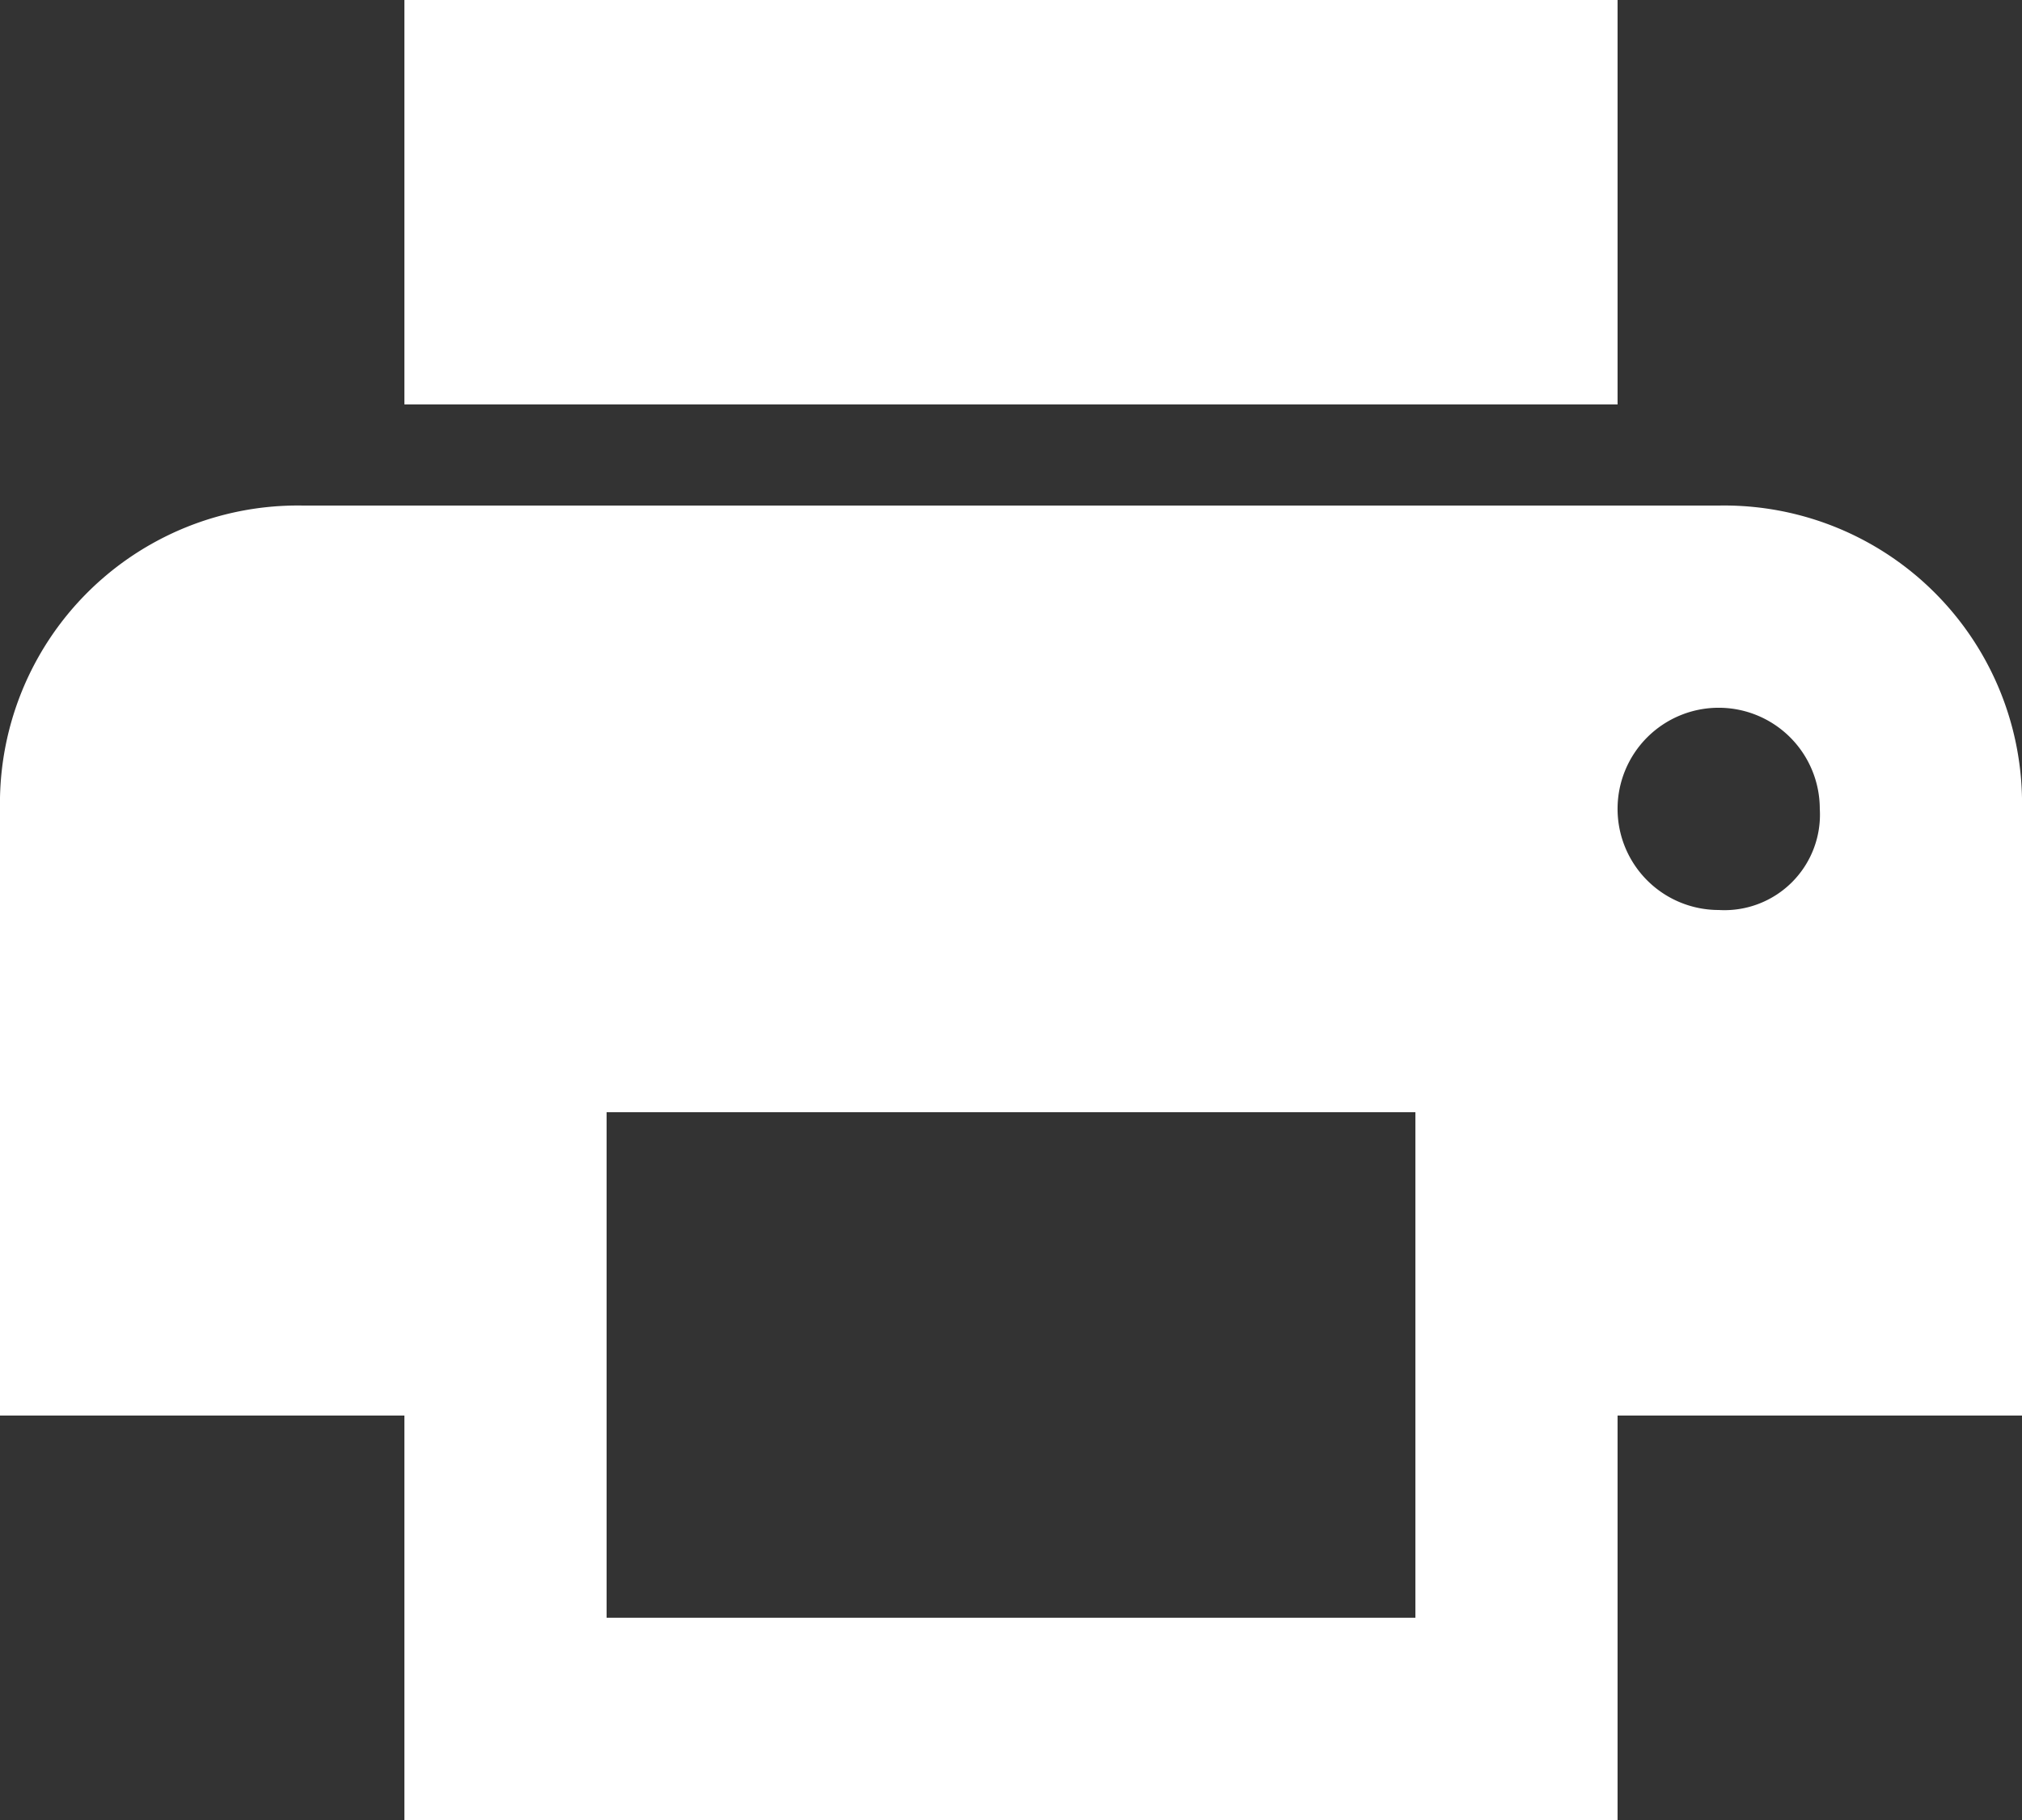 <svg xmlns="http://www.w3.org/2000/svg" width="55.556" height="50" viewBox="0 0 55.556 50">
  <rect x="0" y="0" width="55.556" height="50" fill="#333333" stroke="none"/>
  <g id="printer-printing-document" transform="translate(0 -25.5)">
    <g id="print" transform="translate(0 25.5)">
      <path id="Path_43" data-name="Path 43" d="M47.222,39.389H8.333A8.185,8.185,0,0,0,0,47.722V64.389H11.111V75.5H44.444V64.389H55.556V47.722A8.185,8.185,0,0,0,47.222,39.389ZM38.889,69.944H16.667V56.056H38.889ZM47.222,50.5A2.778,2.778,0,1,1,50,47.722,2.624,2.624,0,0,1,47.222,50.5Zm-2.778-25H11.111V36.611H44.444Z" transform="translate(0 -25.5)" fill="#fff"/>
    </g>
  </g>
</svg>
